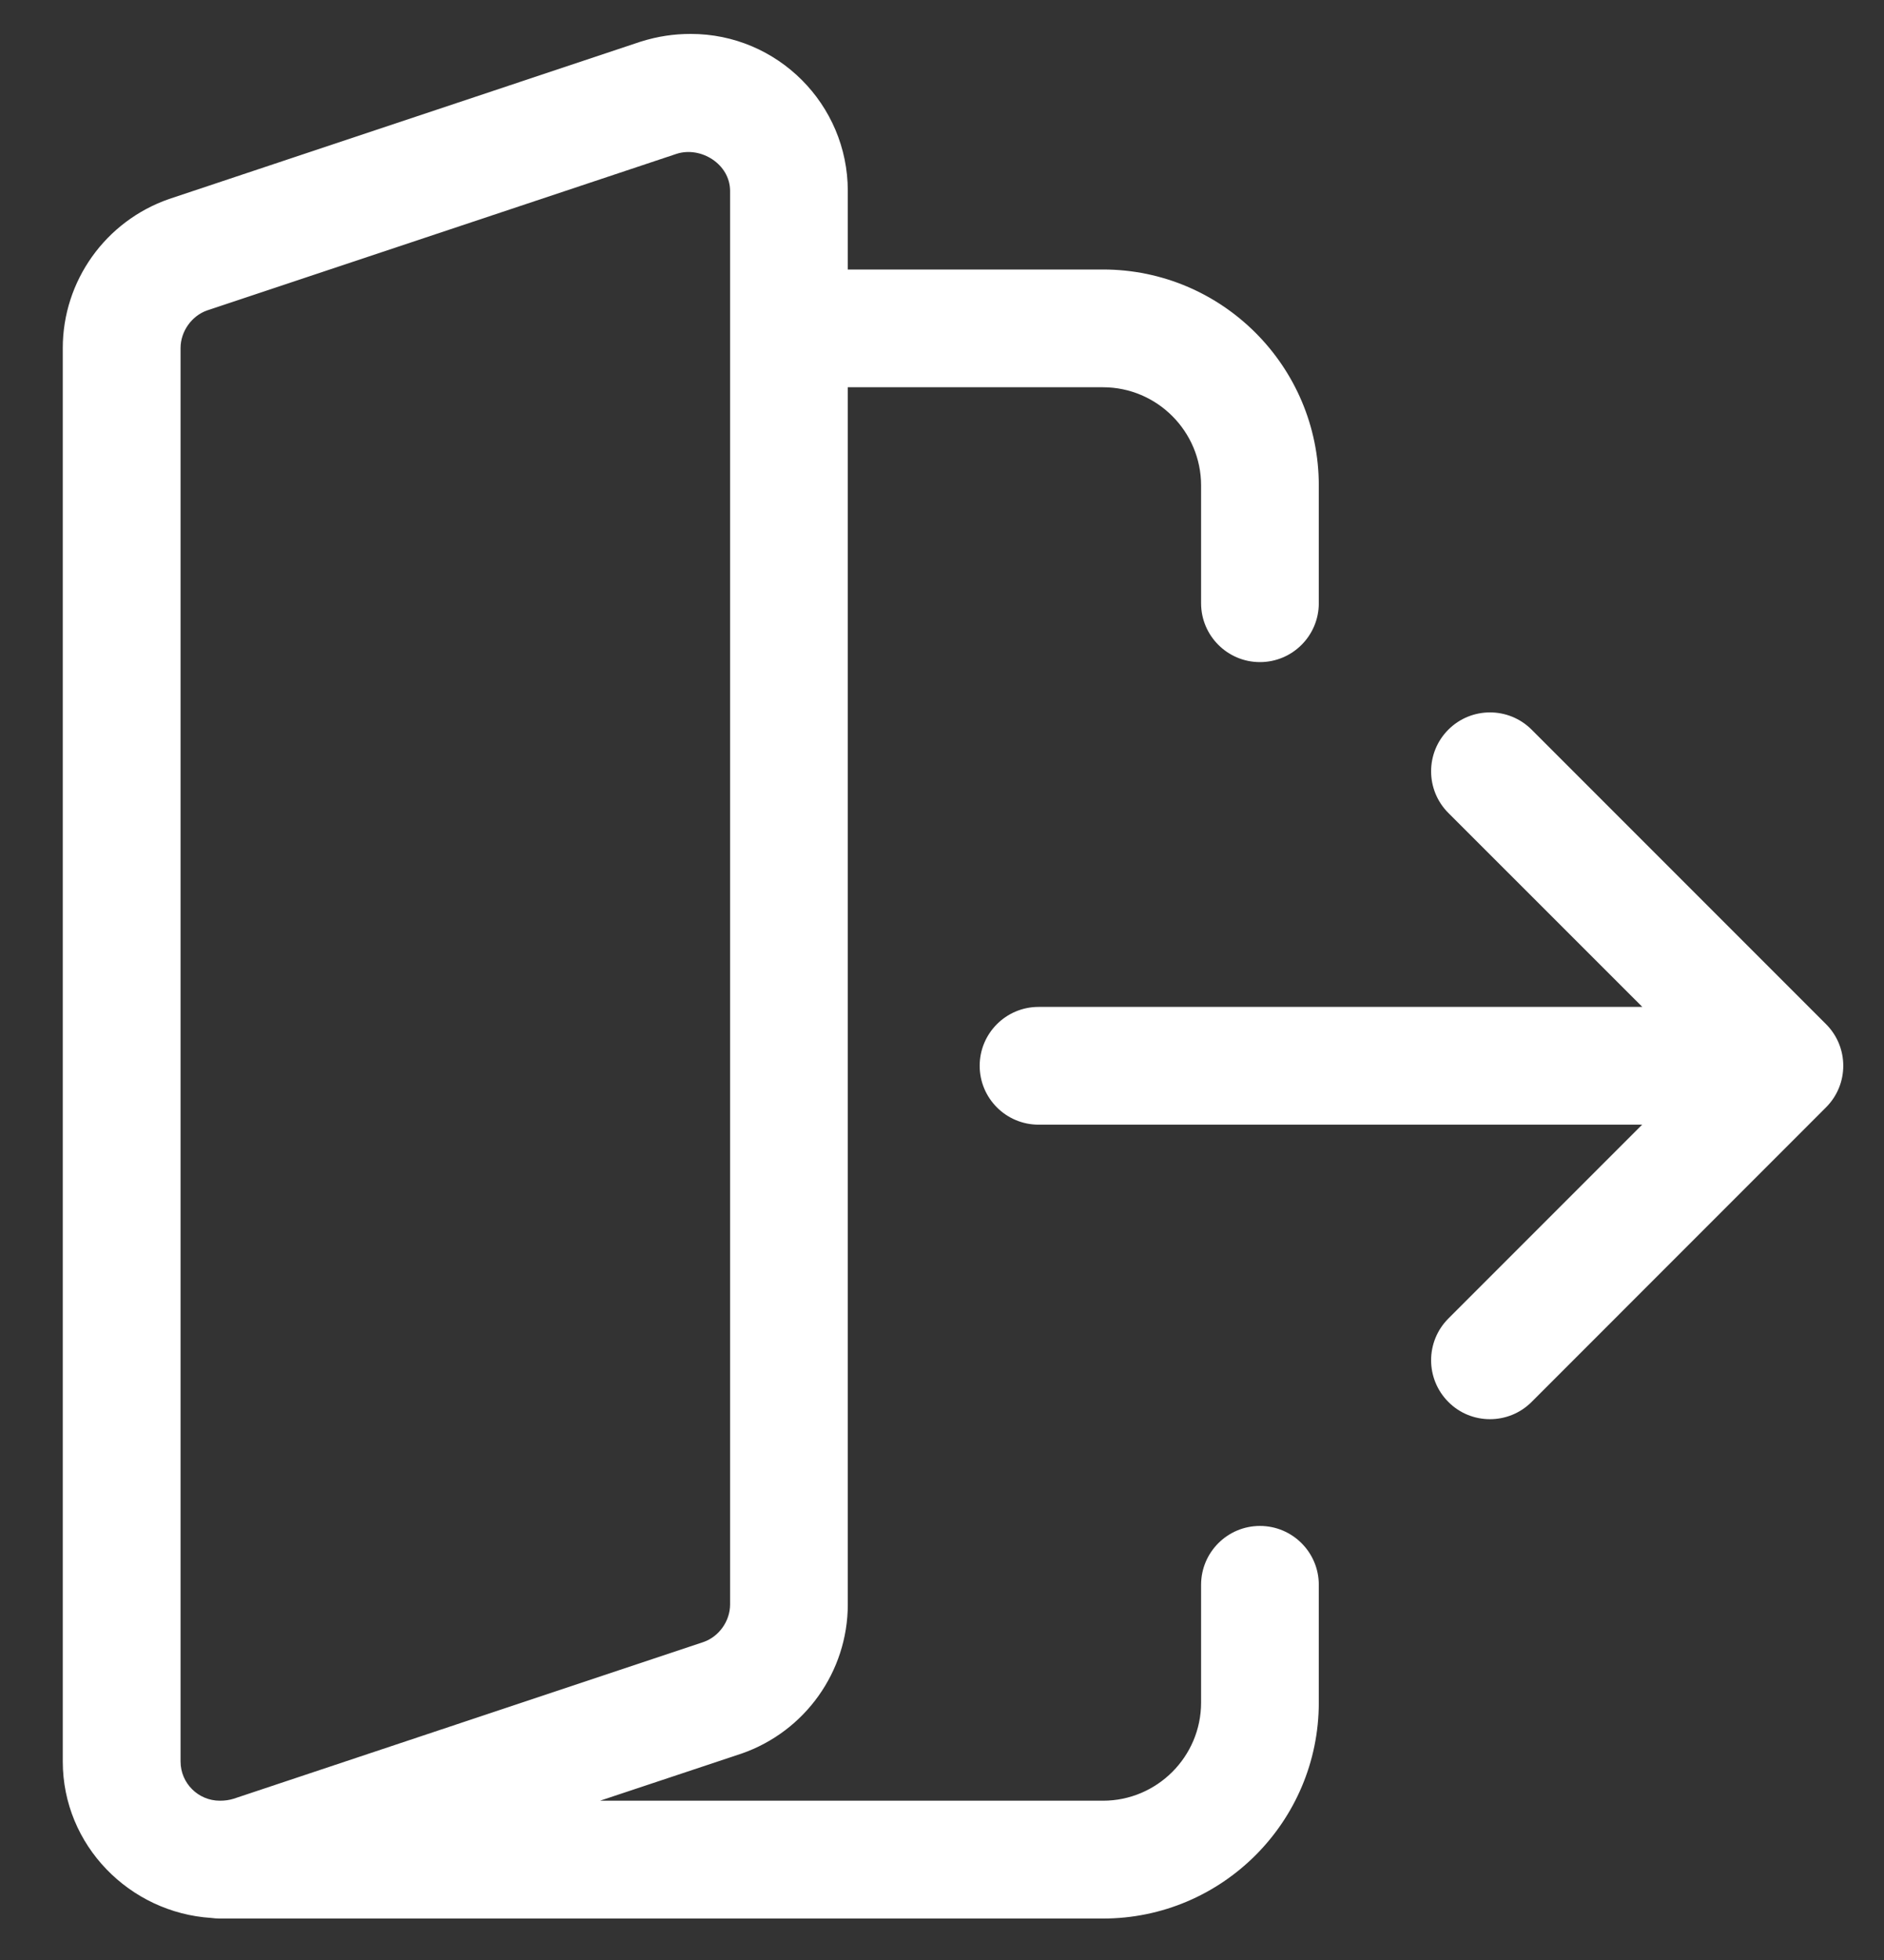 <svg width="25" height="26" viewBox="0 0 25 26" fill="none" xmlns="http://www.w3.org/2000/svg">
<rect x="0" y="0" width="25" height="26" fill="#333333" stroke="none"/>
<path fill-rule="evenodd" clip-rule="evenodd" d="M17.5 21.023C17.5 20.592 17.15 20.242 16.719 20.242C16.288 20.242 15.938 20.592 15.938 21.023V22.585C15.938 23.303 15.353 23.887 14.636 23.887H7.962L9.84 23.262C10.683 22.969 11.25 22.174 11.25 21.283L11.25 5.137H14.636C15.353 5.137 15.938 5.722 15.938 6.44V8.002C15.938 8.433 16.288 8.783 16.719 8.783C17.15 8.783 17.5 8.433 17.5 8.002V6.44C17.5 4.859 16.216 3.575 14.636 3.575L11.25 3.575V2.533C11.25 1.384 10.316 0.45 9.167 0.45C8.943 0.45 8.731 0.481 8.503 0.552L2.243 2.64C1.4 2.933 0.833 3.727 0.833 4.617L0.833 23.367C0.833 24.48 1.721 25.373 2.803 25.442C2.84 25.447 2.878 25.45 2.917 25.45L14.636 25.45C16.216 25.45 17.5 24.166 17.5 22.585V21.023ZM9.688 2.533V4.356L9.688 21.283C9.688 21.505 9.54 21.711 9.335 21.782L3.103 23.86C3.042 23.879 2.985 23.887 2.917 23.887C2.629 23.887 2.396 23.653 2.396 23.367L2.396 4.617C2.396 4.395 2.545 4.189 2.748 4.118L8.98 2.04C9.302 1.938 9.688 2.178 9.688 2.533ZM19.219 18.597C19.371 18.75 19.571 18.826 19.771 18.826C19.971 18.826 20.171 18.75 20.324 18.597L24.23 14.69C24.536 14.385 24.536 13.89 24.23 13.585L20.324 9.679C20.019 9.374 19.524 9.374 19.219 9.679C18.914 9.984 18.914 10.479 19.219 10.784L21.793 13.357H13.781C13.35 13.357 13 13.707 13 14.138C13 14.569 13.35 14.919 13.781 14.919H21.791L19.219 17.491C18.914 17.797 18.914 18.291 19.219 18.597Z" fill="white"/>
</svg>
